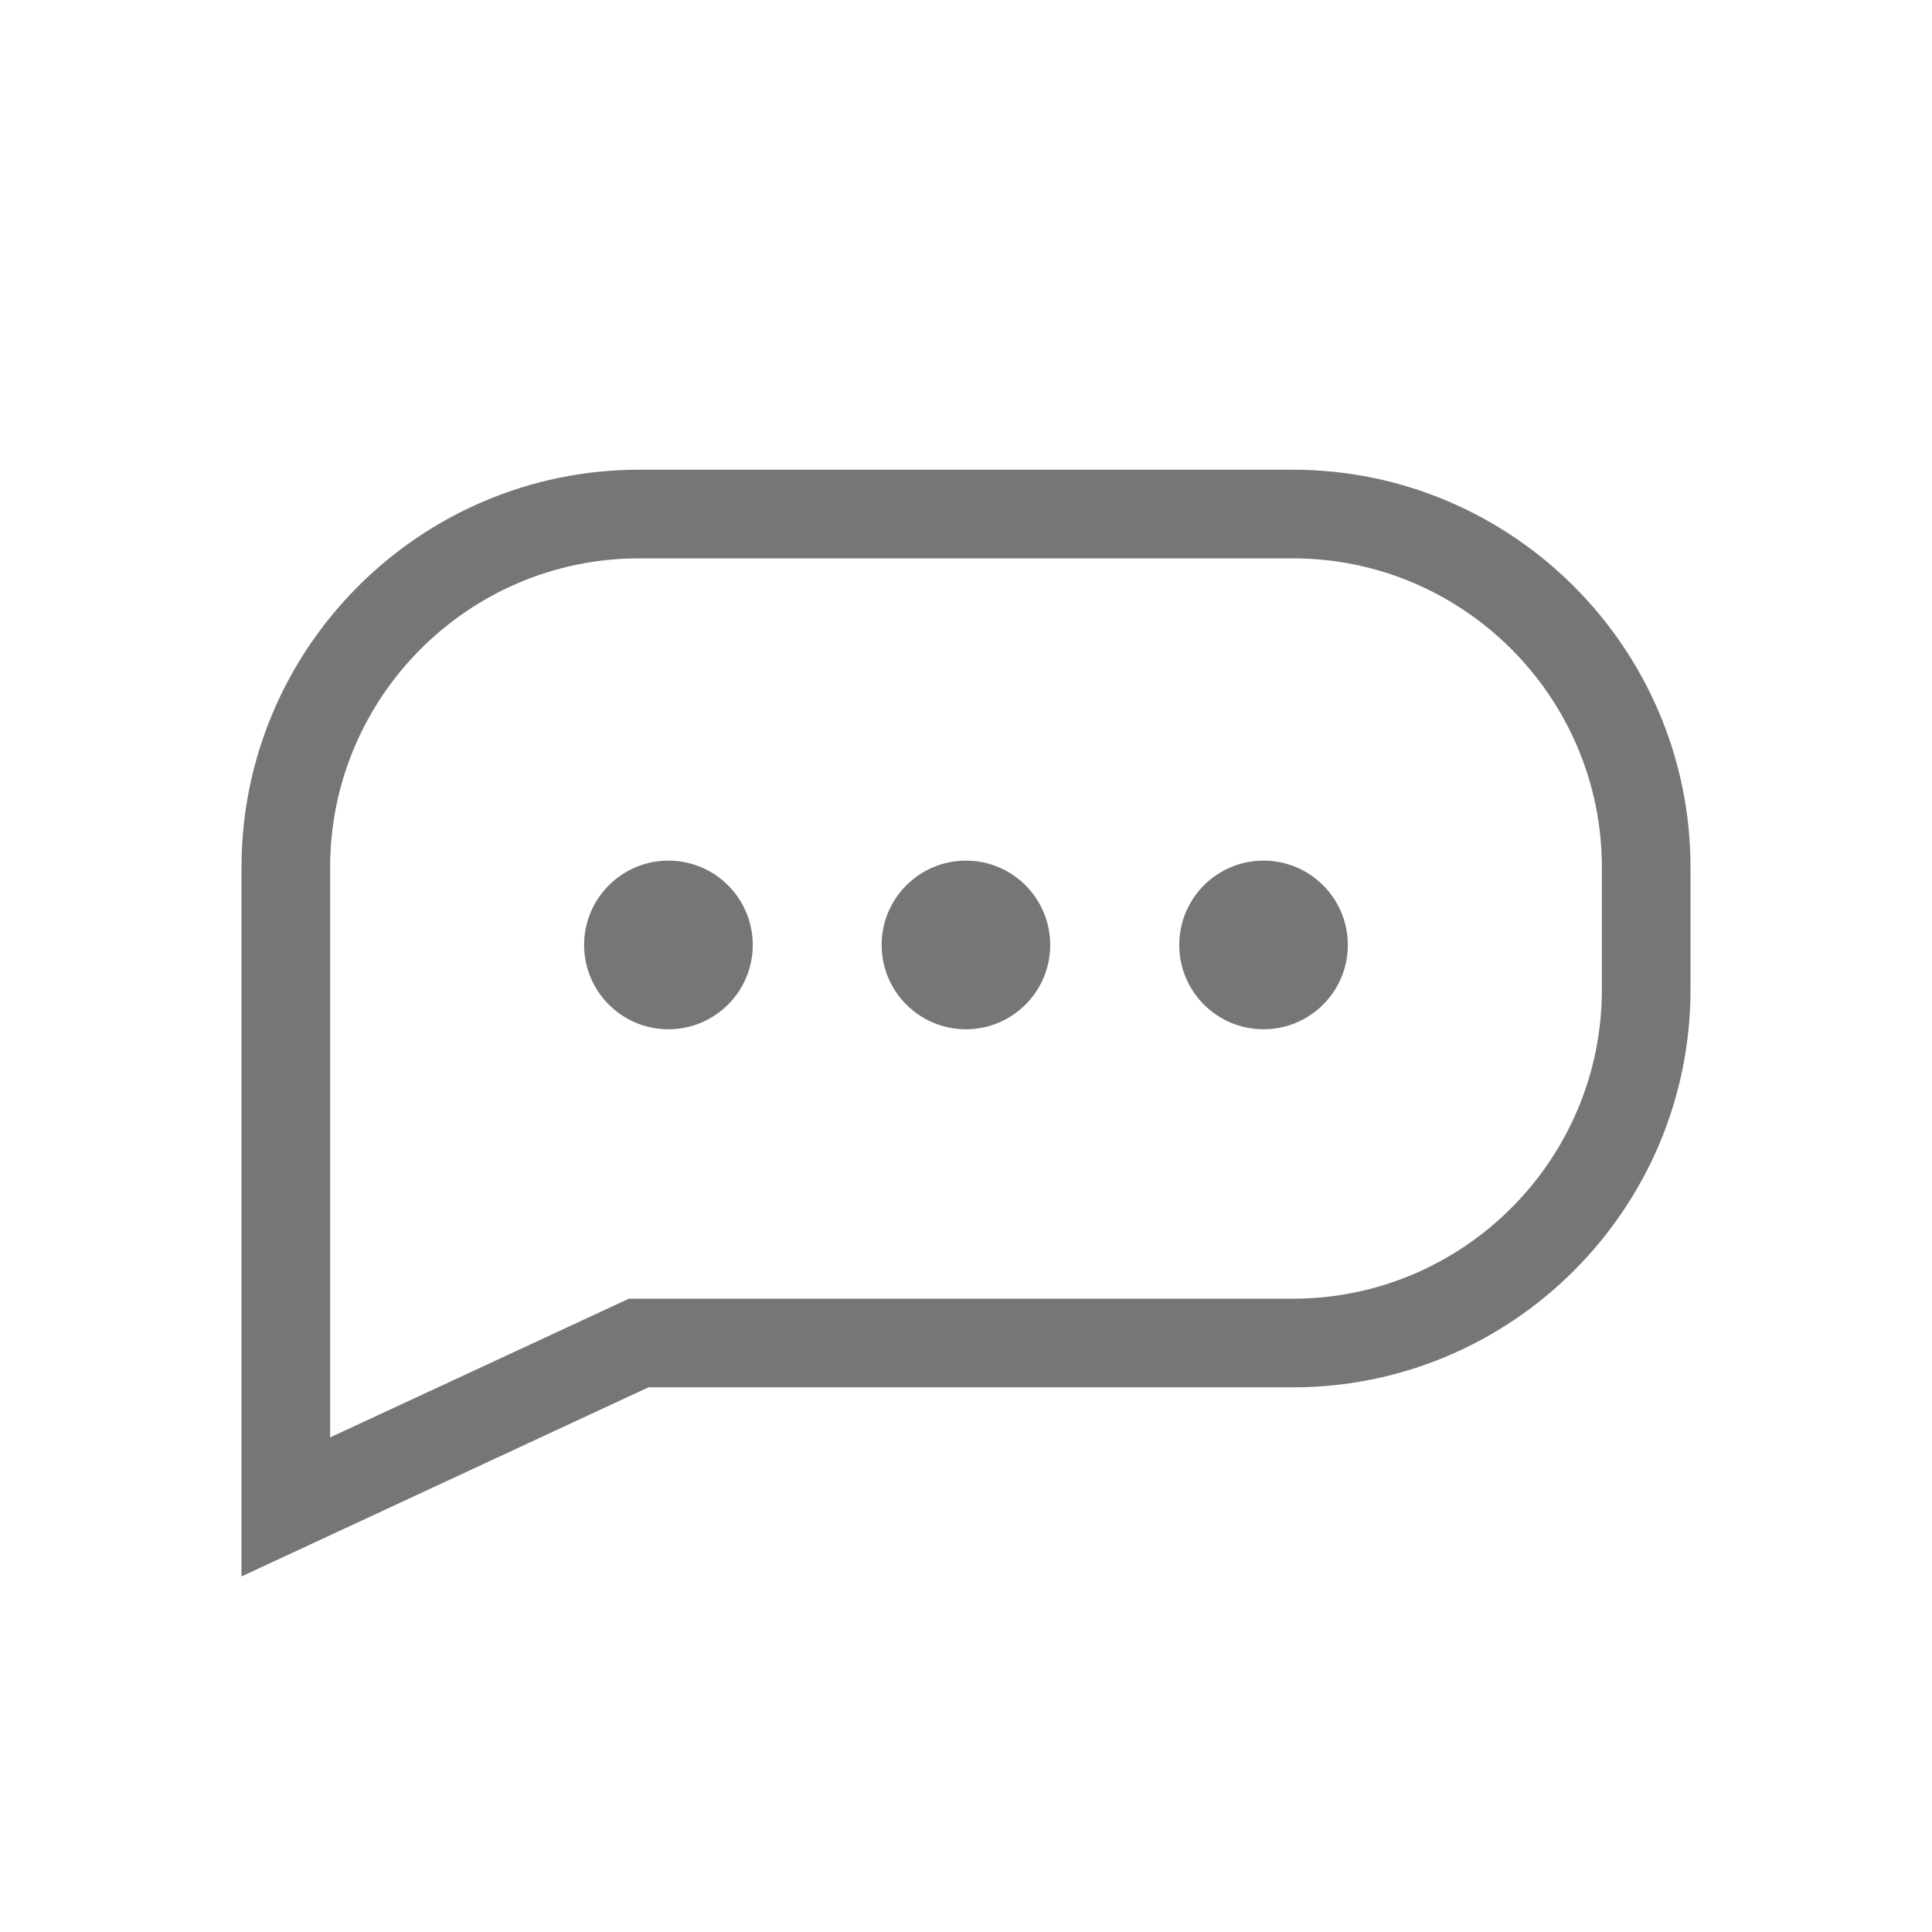 <svg width="24" height="24" viewBox="0 0 24 24" fill="none" xmlns="http://www.w3.org/2000/svg">
<path d="M3 19.583V10.775C3 8.051 5.216 5.835 7.94 5.835H16.059C18.783 5.835 21 8.051 21 10.775V12.294C21 15.018 18.784 17.234 16.06 17.234H8.055L3 19.583ZM7.94 6.936C5.823 6.936 4.101 8.658 4.101 10.775V17.856L7.812 16.133H16.06C18.177 16.133 19.899 14.41 19.899 12.294V10.774C19.899 8.658 18.176 6.936 16.059 6.936L7.94 6.936ZM8.303 10.691C8.882 10.691 9.351 11.16 9.351 11.739C9.351 12.317 8.882 12.786 8.303 12.786C7.725 12.786 7.256 12.317 7.256 11.739C7.256 11.16 7.725 10.691 8.303 10.691ZM15.696 10.691C16.275 10.691 16.743 11.16 16.743 11.739C16.743 12.317 16.275 12.786 15.696 12.786C15.117 12.786 14.649 12.317 14.649 11.739C14.649 11.16 15.117 10.691 15.696 10.691ZM11.999 10.691C12.578 10.691 13.046 11.16 13.046 11.739C13.046 12.317 12.578 12.786 11.999 12.786C11.421 12.786 10.952 12.317 10.952 11.739C10.952 11.16 11.421 10.691 11.999 10.691Z" fill="#767676"/>
</svg>
